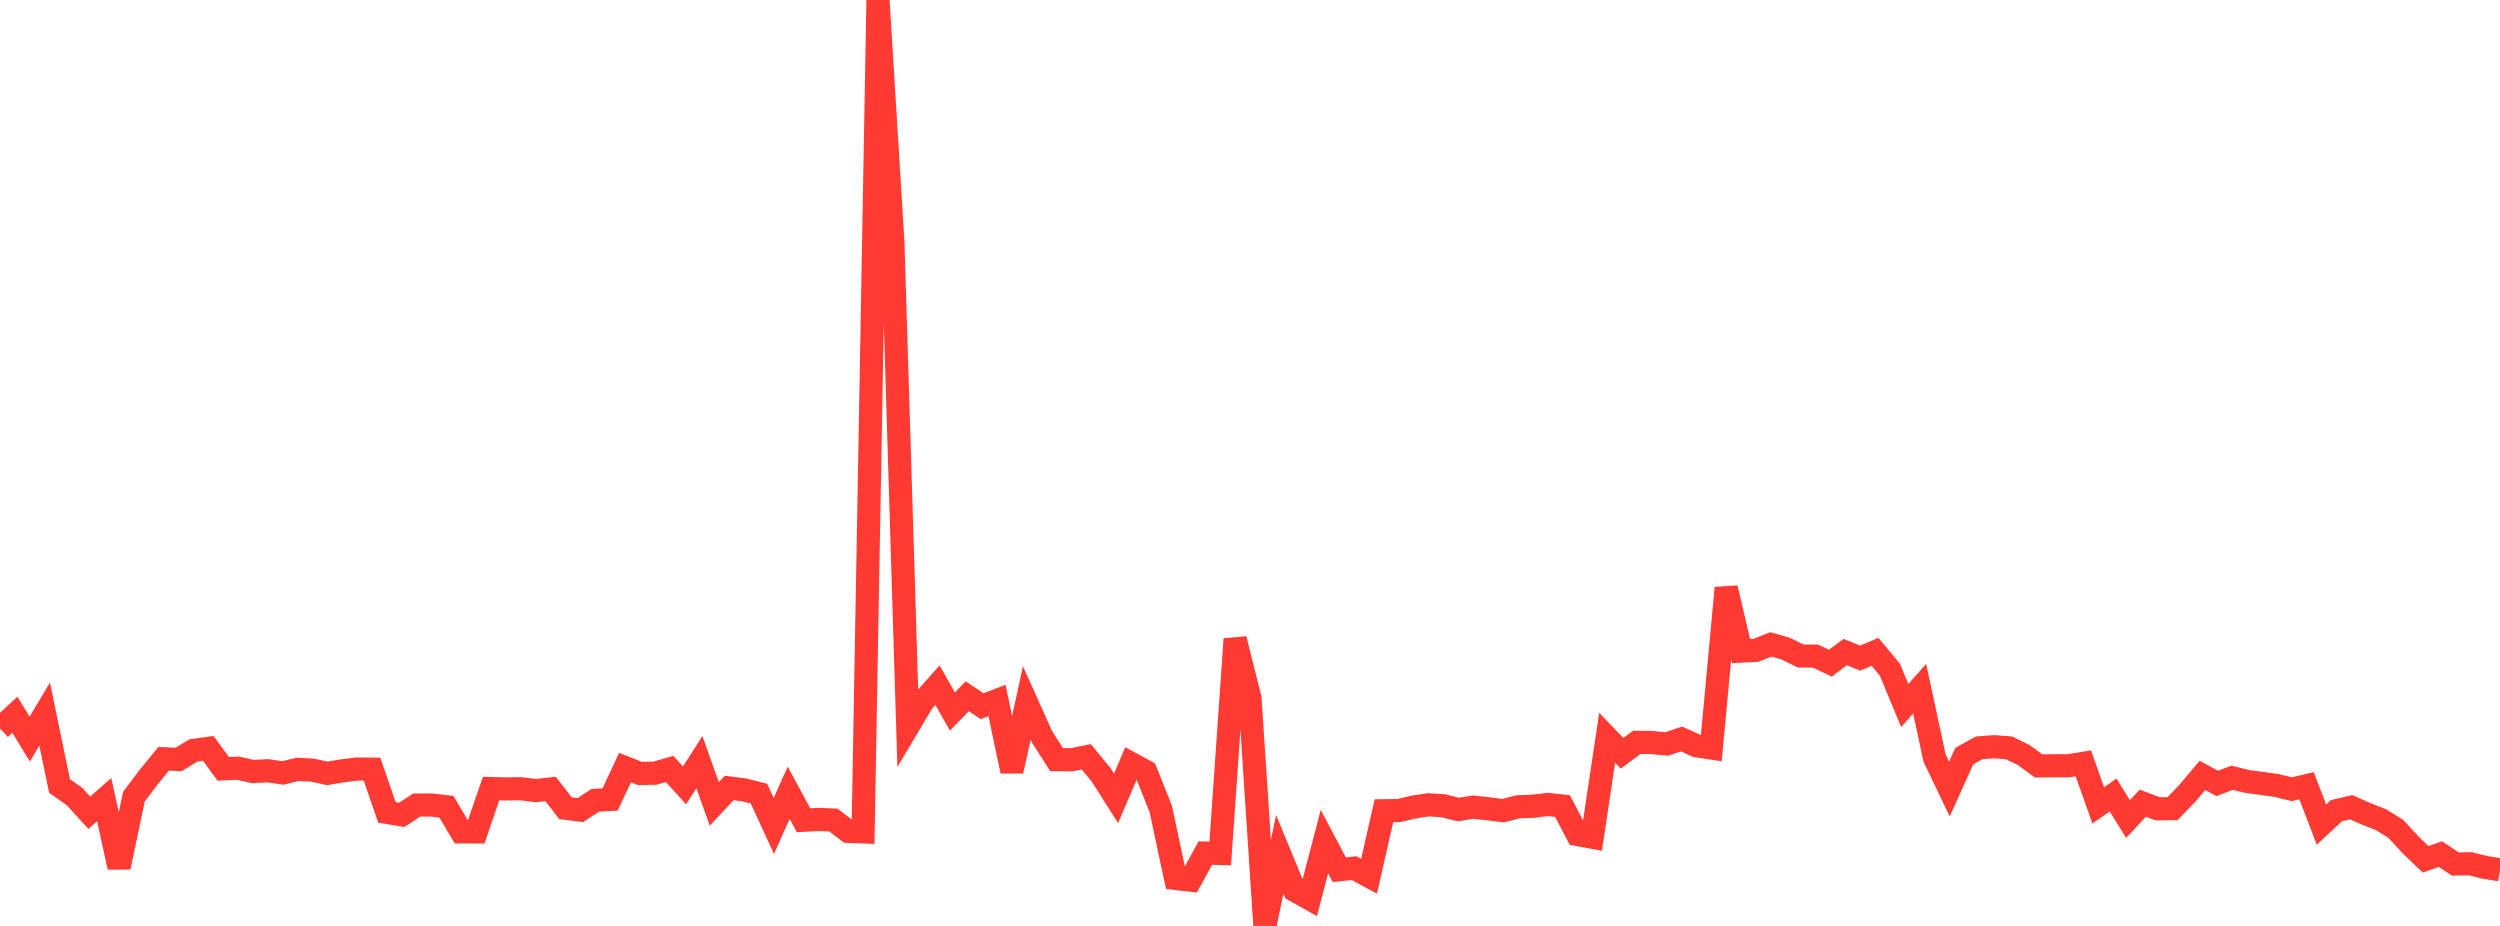 <?xml version="1.0" standalone="no"?>
<!DOCTYPE svg PUBLIC "-//W3C//DTD SVG 1.1//EN" "http://www.w3.org/Graphics/SVG/1.1/DTD/svg11.dtd">

<svg width="135" height="50" viewBox="0 0 135 50" preserveAspectRatio="none" 
  xmlns="http://www.w3.org/2000/svg"
  xmlns:xlink="http://www.w3.org/1999/xlink">


<polyline points="0.0, 39.334 0.804, 38.597 1.607, 39.912 2.411, 38.559 3.214, 42.441 4.018, 43.007 4.821, 43.887 5.625, 43.181 6.429, 46.828 7.232, 43.016 8.036, 41.954 8.839, 40.971 9.643, 41.014 10.446, 40.521 11.25, 40.412 12.054, 41.518 12.857, 41.483 13.661, 41.662 14.464, 41.62 15.268, 41.739 16.071, 41.544 16.875, 41.588 17.679, 41.763 18.482, 41.626 19.286, 41.526 20.089, 41.534 20.893, 43.868 21.696, 44.002 22.5, 43.472 23.304, 43.47 24.107, 43.563 24.911, 44.921 25.714, 44.925 26.518, 42.581 27.321, 42.602 28.125, 42.59 28.929, 42.692 29.732, 42.604 30.536, 43.643 31.339, 43.744 32.143, 43.217 32.946, 43.172 33.75, 41.449 34.554, 41.766 35.357, 41.754 36.161, 41.523 36.964, 42.409 37.768, 41.157 38.571, 43.41 39.375, 42.549 40.179, 42.653 40.982, 42.853 41.786, 44.597 42.589, 42.808 43.393, 44.294 44.196, 44.249 45.0, 44.281 45.804, 44.893 46.607, 44.923 47.411, 0.0 48.214, 13.053 49.018, 39.254 49.821, 37.904 50.625, 36.999 51.429, 38.419 52.232, 37.598 53.036, 38.136 53.839, 37.826 54.643, 41.641 55.446, 37.96 56.25, 39.754 57.054, 41.017 57.857, 41.029 58.661, 40.868 59.464, 41.844 60.268, 43.11 61.071, 41.225 61.875, 41.663 62.679, 43.672 63.482, 47.436 64.286, 47.528 65.089, 46.065 65.893, 46.085 66.696, 34.507 67.5, 37.714 68.304, 50.0 69.107, 46.128 69.911, 48.079 70.714, 48.529 71.518, 45.447 72.321, 46.965 73.125, 46.88 73.929, 47.317 74.732, 43.78 75.536, 43.77 76.339, 43.578 77.143, 43.458 77.946, 43.512 78.75, 43.715 79.554, 43.584 80.357, 43.674 81.161, 43.776 81.964, 43.569 82.768, 43.539 83.571, 43.44 84.375, 43.525 85.179, 45.064 85.982, 45.21 86.786, 39.84 87.589, 40.676 88.393, 40.085 89.196, 40.095 90.0, 40.176 90.804, 39.905 91.607, 40.268 92.411, 40.392 93.214, 31.752 94.018, 35.16 94.821, 35.118 95.625, 34.798 96.429, 35.025 97.232, 35.422 98.036, 35.431 98.839, 35.81 99.643, 35.211 100.446, 35.539 101.25, 35.2 102.054, 36.164 102.857, 38.098 103.661, 37.189 104.464, 40.928 105.268, 42.608 106.071, 40.829 106.875, 40.384 107.679, 40.323 108.482, 40.382 109.286, 40.776 110.089, 41.359 110.893, 41.354 111.696, 41.35 112.5, 41.221 113.304, 43.488 114.107, 42.931 114.911, 44.227 115.714, 43.372 116.518, 43.677 117.321, 43.665 118.125, 42.827 118.929, 41.872 119.732, 42.304 120.536, 41.998 121.339, 42.2 122.143, 42.305 122.946, 42.416 123.75, 42.618 124.554, 42.429 125.357, 44.527 126.161, 43.779 126.964, 43.59 127.768, 43.946 128.571, 44.26 129.375, 44.76 130.179, 45.631 130.982, 46.402 131.786, 46.123 132.589, 46.658 133.393, 46.643 134.196, 46.84 135.0, 46.968" fill="none" stroke="#ff3a33" stroke-width="1.25"/>

</svg>